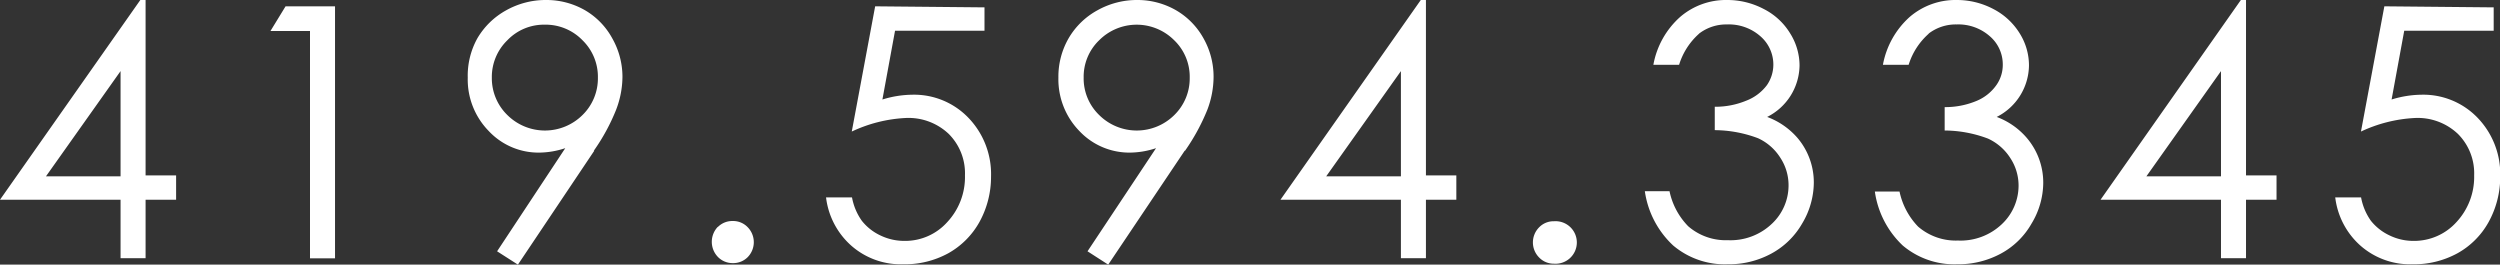 <?xml version="1.0" encoding="UTF-8"?> <svg xmlns="http://www.w3.org/2000/svg" viewBox="0 0 213.79 22.63"><rect x="0" y="0" width="213.79" height="22.63" fill="#333333" stroke="none"/><defs><style>.a6f52062-754f-4eb6-82a9-e5338fe69ee7{fill:#fff;}</style></defs><g id="b71e33b2-aa63-4596-9ee8-24ea59fb8101" data-name="Layer 2"><g id="efae90c2-159f-47c4-ba3d-92d4e54e4c2e" data-name="Layer 1"><path class="a6f52062-754f-4eb6-82a9-e5338fe69ee7" d="M0,17.08H10.31v5h2.14v-5h2.61V15H12.45V0H12L0,17.08Zm3.93-2,6.38-9v9ZM23.13,2.65h3.38V22.09h2.14V.54H24.42L23.13,2.65ZM50.78,12.89a17,17,0,0,0,1.91-3.51,8,8,0,0,0,.54-2.79,6.68,6.68,0,0,0-.87-3.31A6.22,6.22,0,0,0,50,.86,6.61,6.61,0,0,0,46.68,0a6.91,6.91,0,0,0-3.41.89,6.47,6.47,0,0,0-2.45,2.39A6.57,6.57,0,0,0,40,6.64a6.3,6.3,0,0,0,1.79,4.56,5.83,5.83,0,0,0,4.35,1.85,7.22,7.22,0,0,0,2.2-.38l-5.83,8.82,1.78,1.14,6.53-9.74ZM43.39,9.84a4.39,4.39,0,0,1-1.33-3.2,4.37,4.37,0,0,1,1.33-3.2,4.33,4.33,0,0,1,3.2-1.33,4.38,4.38,0,0,1,3.22,1.33,4.36,4.36,0,0,1,1.32,3.2,4.38,4.38,0,0,1-1.32,3.2,4.56,4.56,0,0,1-6.42,0Zm18,9.55a1.86,1.86,0,0,0,0,2.58,1.75,1.75,0,0,0,1.28.53A1.73,1.73,0,0,0,63.93,22a1.83,1.83,0,0,0,0-2.58,1.72,1.72,0,0,0-1.27-.52,1.74,1.74,0,0,0-1.28.52ZM74.84.54l-2,10.71a12.21,12.21,0,0,1,4.61-1.16,5,5,0,0,1,3.68,1.36A4.76,4.76,0,0,1,82.52,15,5.64,5.64,0,0,1,81,19a4.83,4.83,0,0,1-3.64,1.6,4.69,4.69,0,0,1-2.08-.47,4.41,4.41,0,0,1-1.58-1.25,5,5,0,0,1-.84-2H70.64A6.56,6.56,0,0,0,72.79,21a6.41,6.41,0,0,0,4.42,1.6,7.77,7.77,0,0,0,3.88-.94A6.9,6.9,0,0,0,83.75,19a8,8,0,0,0,1-3.9,6.94,6.94,0,0,0-1.91-5,6.44,6.44,0,0,0-4.85-2,8.85,8.85,0,0,0-2.53.41l1.08-5.88h7.65v-2Zm26.5,12.35a17.52,17.52,0,0,0,1.91-3.51,8,8,0,0,0,.53-2.79,6.67,6.67,0,0,0-.86-3.31A6.29,6.29,0,0,0,100.54.86,6.61,6.61,0,0,0,97.24,0a6.91,6.91,0,0,0-3.41.89,6.4,6.4,0,0,0-2.45,2.39,6.57,6.57,0,0,0-.87,3.36A6.34,6.34,0,0,0,92.3,11.2a5.87,5.87,0,0,0,4.36,1.85,7.22,7.22,0,0,0,2.2-.38L93,21.49l1.77,1.14,6.54-9.74ZM94,9.84a4.35,4.35,0,0,1-1.33-3.2A4.33,4.33,0,0,1,94,3.44a4.53,4.53,0,0,1,6.41,0,4.33,4.33,0,0,1,1.33,3.2,4.38,4.38,0,0,1-1.32,3.2,4.56,4.56,0,0,1-6.42,0Zm15.49,7.24h10.31v5h2.14v-5h2.6V15h-2.6V0h-.44l-12,17.08Zm3.92-2,6.39-9v9Zm18.21,4.36a1.83,1.83,0,0,0,0,2.58,1.73,1.73,0,0,0,1.27.53,1.82,1.82,0,1,0,0-3.63,1.72,1.72,0,0,0-1.27.52ZM145.29,2.88a3.81,3.81,0,0,1,2.4-.79,4.08,4.08,0,0,1,2.84,1,3.2,3.2,0,0,1,1.12,2.43,3.1,3.1,0,0,1-.55,1.76,4,4,0,0,1-1.77,1.33,6.9,6.9,0,0,1-2.69.52v2a10.67,10.67,0,0,1,3.7.69,4.43,4.43,0,0,1,1.9,1.66,4.28,4.28,0,0,1,.71,2.35,4.49,4.49,0,0,1-1.42,3.3,5.12,5.12,0,0,1-3.77,1.41,4.9,4.9,0,0,1-3.39-1.19,6.05,6.05,0,0,1-1.6-3h-2.11A7.85,7.85,0,0,0,143.09,21a6.86,6.86,0,0,0,4.65,1.6,7.63,7.63,0,0,0,3.73-.91,6.72,6.72,0,0,0,2.64-2.57,6.88,6.88,0,0,0,1-3.49,5.87,5.87,0,0,0-1.4-3.84A6.35,6.35,0,0,0,151.12,10a5,5,0,0,0,2.77-4.41,5.18,5.18,0,0,0-.8-2.73A5.6,5.6,0,0,0,150.83.77,6.66,6.66,0,0,0,147.69,0a6,6,0,0,0-4,1.44,7.18,7.18,0,0,0-2.3,4.1h2.2a5.86,5.86,0,0,1,1.71-2.66Zm19.63,0a3.81,3.81,0,0,1,2.4-.79,4.06,4.06,0,0,1,2.83,1,3.17,3.17,0,0,1,1.12,2.43,3,3,0,0,1-.55,1.76A3.89,3.89,0,0,1,169,8.64a6.91,6.91,0,0,1-2.7.52v2a10.62,10.62,0,0,1,3.7.69,4.46,4.46,0,0,1,1.91,1.66,4.28,4.28,0,0,1,.71,2.35,4.53,4.53,0,0,1-1.42,3.3,5.13,5.13,0,0,1-3.77,1.41,4.93,4.93,0,0,1-3.4-1.19,6.13,6.13,0,0,1-1.59-3h-2.11A7.85,7.85,0,0,0,162.72,21a6.85,6.85,0,0,0,4.64,1.6,7.67,7.67,0,0,0,3.74-.91,6.63,6.63,0,0,0,2.63-2.57,6.79,6.79,0,0,0,1-3.49,5.88,5.88,0,0,0-1.41-3.84A6.25,6.25,0,0,0,170.75,10a5,5,0,0,0,2.76-4.41,5.16,5.16,0,0,0-.79-2.73A5.73,5.73,0,0,0,170.46.77,6.66,6.66,0,0,0,167.32,0a6,6,0,0,0-4,1.44,7.24,7.24,0,0,0-2.3,4.1h2.2a5.87,5.87,0,0,1,1.72-2.66Zm14.7,14.2h10.31v5h2.14v-5h2.61V15h-2.61V0h-.44l-12,17.08Zm3.93-2,6.38-9v9ZM203.9.54l-2,10.71a12.26,12.26,0,0,1,4.62-1.16,5,5,0,0,1,3.67,1.36A4.76,4.76,0,0,1,211.58,15a5.67,5.67,0,0,1-1.52,4,4.87,4.87,0,0,1-3.65,1.6,4.65,4.65,0,0,1-2.07-.47,4.45,4.45,0,0,1-1.59-1.25,5,5,0,0,1-.84-2H199.7A6.56,6.56,0,0,0,201.85,21a6.42,6.42,0,0,0,4.43,1.6,7.76,7.76,0,0,0,3.87-.94A6.83,6.83,0,0,0,212.81,19a8,8,0,0,0,1-3.9,6.94,6.94,0,0,0-1.91-5,6.44,6.44,0,0,0-4.85-2,8.91,8.91,0,0,0-2.53.41l1.08-5.88h7.65v-2Z"></path></g></g></svg> 